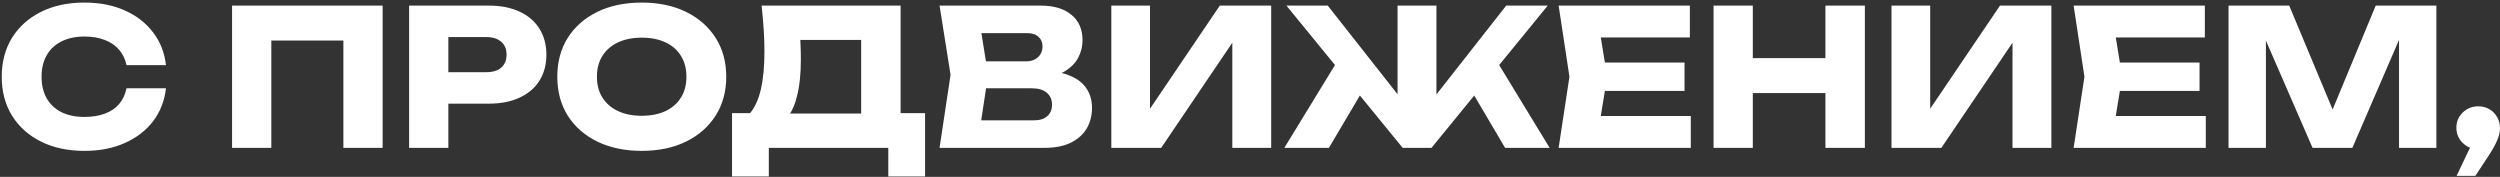 <?xml version="1.0" encoding="UTF-8"?> <svg xmlns="http://www.w3.org/2000/svg" width="947" height="67" viewBox="0 0 947 67" fill="none"><rect x="0" y="0" width="947" height="67" fill="#333333" stroke="none"/><path d="M62.864 33.445C62.337 38.186 60.709 42.352 57.979 45.944C55.25 49.487 51.658 52.241 47.205 54.204C42.799 56.168 37.723 57.149 31.976 57.149C25.703 57.149 20.22 55.976 15.527 53.63C10.834 51.283 7.171 48.003 4.537 43.789C1.951 39.575 0.658 34.666 0.658 29.063C0.658 23.46 1.951 18.552 4.537 14.338C7.171 10.123 10.834 6.843 15.527 4.497C20.22 2.15 25.703 0.977 31.976 0.977C37.723 0.977 42.799 1.959 47.205 3.922C51.658 5.885 55.25 8.663 57.979 12.255C60.709 15.798 62.337 19.941 62.864 24.681H47.923C47.444 22.383 46.51 20.443 45.122 18.863C43.733 17.235 41.913 15.99 39.662 15.128C37.459 14.266 34.898 13.835 31.976 13.835C28.624 13.835 25.727 14.457 23.285 15.702C20.843 16.9 18.975 18.648 17.682 20.946C16.389 23.197 15.742 25.902 15.742 29.063C15.742 32.224 16.389 34.953 17.682 37.252C18.975 39.503 20.843 41.251 23.285 42.496C25.727 43.693 28.624 44.291 31.976 44.291C34.898 44.291 37.459 43.884 39.662 43.07C41.913 42.256 43.733 41.035 45.122 39.407C46.51 37.779 47.444 35.791 47.923 33.445H62.864ZM144.942 2.126V56H130.073V8.591L136.753 15.343H96.096L102.777 8.591V56H87.907V2.126H144.942ZM185.21 2.126C189.712 2.126 193.591 2.892 196.847 4.425C200.151 5.957 202.665 8.136 204.389 10.961C206.113 13.739 206.975 16.995 206.975 20.731C206.975 24.418 206.113 27.674 204.389 30.5C202.665 33.277 200.151 35.432 196.847 36.965C193.591 38.497 189.712 39.263 185.21 39.263H161.865V27.339H184.276C186.671 27.339 188.538 26.765 189.879 25.615C191.22 24.418 191.891 22.79 191.891 20.731C191.891 18.624 191.22 16.995 189.879 15.846C188.538 14.649 186.671 14.05 184.276 14.05H163.158L169.838 7.154V56H154.969V2.126H185.21ZM243.067 57.149C236.698 57.149 231.095 55.976 226.259 53.63C221.47 51.283 217.735 48.003 215.053 43.789C212.419 39.575 211.102 34.666 211.102 29.063C211.102 23.46 212.419 18.552 215.053 14.338C217.735 10.123 221.47 6.843 226.259 4.497C231.095 2.15 236.698 0.977 243.067 0.977C249.484 0.977 255.087 2.15 259.876 4.497C264.665 6.843 268.4 10.123 271.082 14.338C273.763 18.552 275.104 23.46 275.104 29.063C275.104 34.666 273.763 39.575 271.082 43.789C268.4 48.003 264.665 51.283 259.876 53.63C255.087 55.976 249.484 57.149 243.067 57.149ZM243.067 43.86C246.563 43.86 249.58 43.262 252.118 42.065C254.656 40.867 256.596 39.167 257.936 36.965C259.325 34.762 260.019 32.128 260.019 29.063C260.019 25.998 259.325 23.364 257.936 21.162C256.596 18.959 254.656 17.259 252.118 16.062C249.58 14.864 246.563 14.266 243.067 14.266C239.619 14.266 236.626 14.864 234.088 16.062C231.55 17.259 229.587 18.959 228.198 21.162C226.809 23.364 226.115 25.998 226.115 29.063C226.115 32.128 226.809 34.762 228.198 36.965C229.587 39.167 231.55 40.867 234.088 42.065C236.626 43.262 239.619 43.86 243.067 43.86ZM277.292 66.847V42.855H288.928L293.669 42.998H331.022L334.757 42.855H350.416V66.847H336.481V56H291.227V66.847H277.292ZM288.497 2.126H341.15V51.834H326.209V8.376L332.961 15.128H296.399L302.576 10.171C302.96 12.374 303.175 14.505 303.223 16.564C303.319 18.624 303.367 20.587 303.367 22.455C303.367 28.058 302.864 32.774 301.858 36.605C300.9 40.437 299.44 43.334 297.476 45.297C295.561 47.261 293.143 48.242 290.221 48.242L283.972 43.07C285.888 40.82 287.3 37.755 288.21 33.876C289.12 29.949 289.575 25.112 289.575 19.366C289.575 16.732 289.479 13.979 289.288 11.105C289.096 8.232 288.833 5.239 288.497 2.126ZM394.047 29.638L395.268 26.836C399.435 26.932 402.859 27.579 405.54 28.776C408.27 29.925 410.305 31.553 411.646 33.66C412.987 35.719 413.657 38.114 413.657 40.843C413.657 43.765 412.987 46.375 411.646 48.673C410.305 50.924 408.294 52.72 405.612 54.06C402.978 55.353 399.674 56 395.699 56H355.905L360.071 28.345L355.905 2.126H394.263C399.243 2.126 403.122 3.299 405.9 5.646C408.677 7.945 410.066 11.153 410.066 15.271C410.066 17.522 409.539 19.677 408.485 21.736C407.432 23.796 405.732 25.543 403.385 26.98C401.087 28.369 397.974 29.255 394.047 29.638ZM370.63 52.552L364.884 45.584H391.677C393.832 45.584 395.508 45.058 396.705 44.004C397.902 42.951 398.501 41.49 398.501 39.622C398.501 37.755 397.854 36.27 396.561 35.169C395.268 34.02 393.353 33.445 390.815 33.445H368.691V23.245H388.804C390.528 23.245 391.964 22.742 393.113 21.736C394.311 20.683 394.909 19.27 394.909 17.498C394.909 16.062 394.406 14.888 393.401 13.979C392.395 13.021 390.959 12.542 389.091 12.542H364.955L370.63 5.574L374.294 28.345L370.63 52.552ZM420.971 56V2.126H435.624V48.17L431.53 47.236L462.058 2.126H481.525V56H466.799V9.094L470.966 10.028L439.862 56H420.971ZM486.51 56L507.772 21.233L518.619 30.284L503.39 56H486.51ZM570.122 56L554.965 30.284L565.812 21.233L587.002 56H570.122ZM544.119 42.424L540.024 40.987L570.553 2.126H586.284L542.251 56H531.333L487.3 2.126H502.959L533.56 40.987L529.393 42.424V2.126H544.119V42.424ZM638.106 23.676V34.45H598.67V23.676H638.106ZM608.799 29.063L605.279 50.684L599.245 43.932H640.477V56H590.41L594.504 29.063L590.41 2.126H640.117V14.194H599.245L605.279 7.442L608.799 29.063ZM649.092 2.126H663.962V56H649.092V2.126ZM691.473 2.126H706.414V56H691.473V2.126ZM657.425 22.024H697.651V35.241H657.425V22.024ZM716.505 56V2.126H731.158V48.17L727.064 47.236L757.592 2.126H777.059V56H762.333V9.094L766.5 10.028L735.396 56H716.505ZM833.188 23.676V34.45H793.752V23.676H833.188ZM803.881 29.063L800.361 50.684L794.327 43.932H835.558V56H785.492L789.586 29.063L785.492 2.126H835.199V14.194H794.327L800.361 7.442L803.881 29.063ZM922.902 2.126V56H908.751V7.442L911.912 7.801L891.08 56H875.996L855.093 7.945L858.325 7.585V56H844.174V2.126H867.16L886.483 48.386H880.737L899.916 2.126H922.902ZM930.54 66.631L937.938 51.115L938.728 56.503C937.196 56.503 935.807 56.144 934.562 55.425C933.317 54.707 932.311 53.725 931.545 52.48C930.827 51.235 930.468 49.87 930.468 48.386C930.468 46.853 930.827 45.489 931.545 44.291C932.311 43.046 933.317 42.065 934.562 41.346C935.807 40.628 937.196 40.269 938.728 40.269C940.309 40.269 941.721 40.628 942.966 41.346C944.212 42.065 945.193 43.07 945.912 44.363C946.63 45.608 946.989 47.021 946.989 48.601C946.989 50.038 946.63 51.57 945.912 53.199C945.241 54.827 944.068 56.91 942.392 59.448L937.651 66.631H930.54Z" fill="white"></path></svg> 